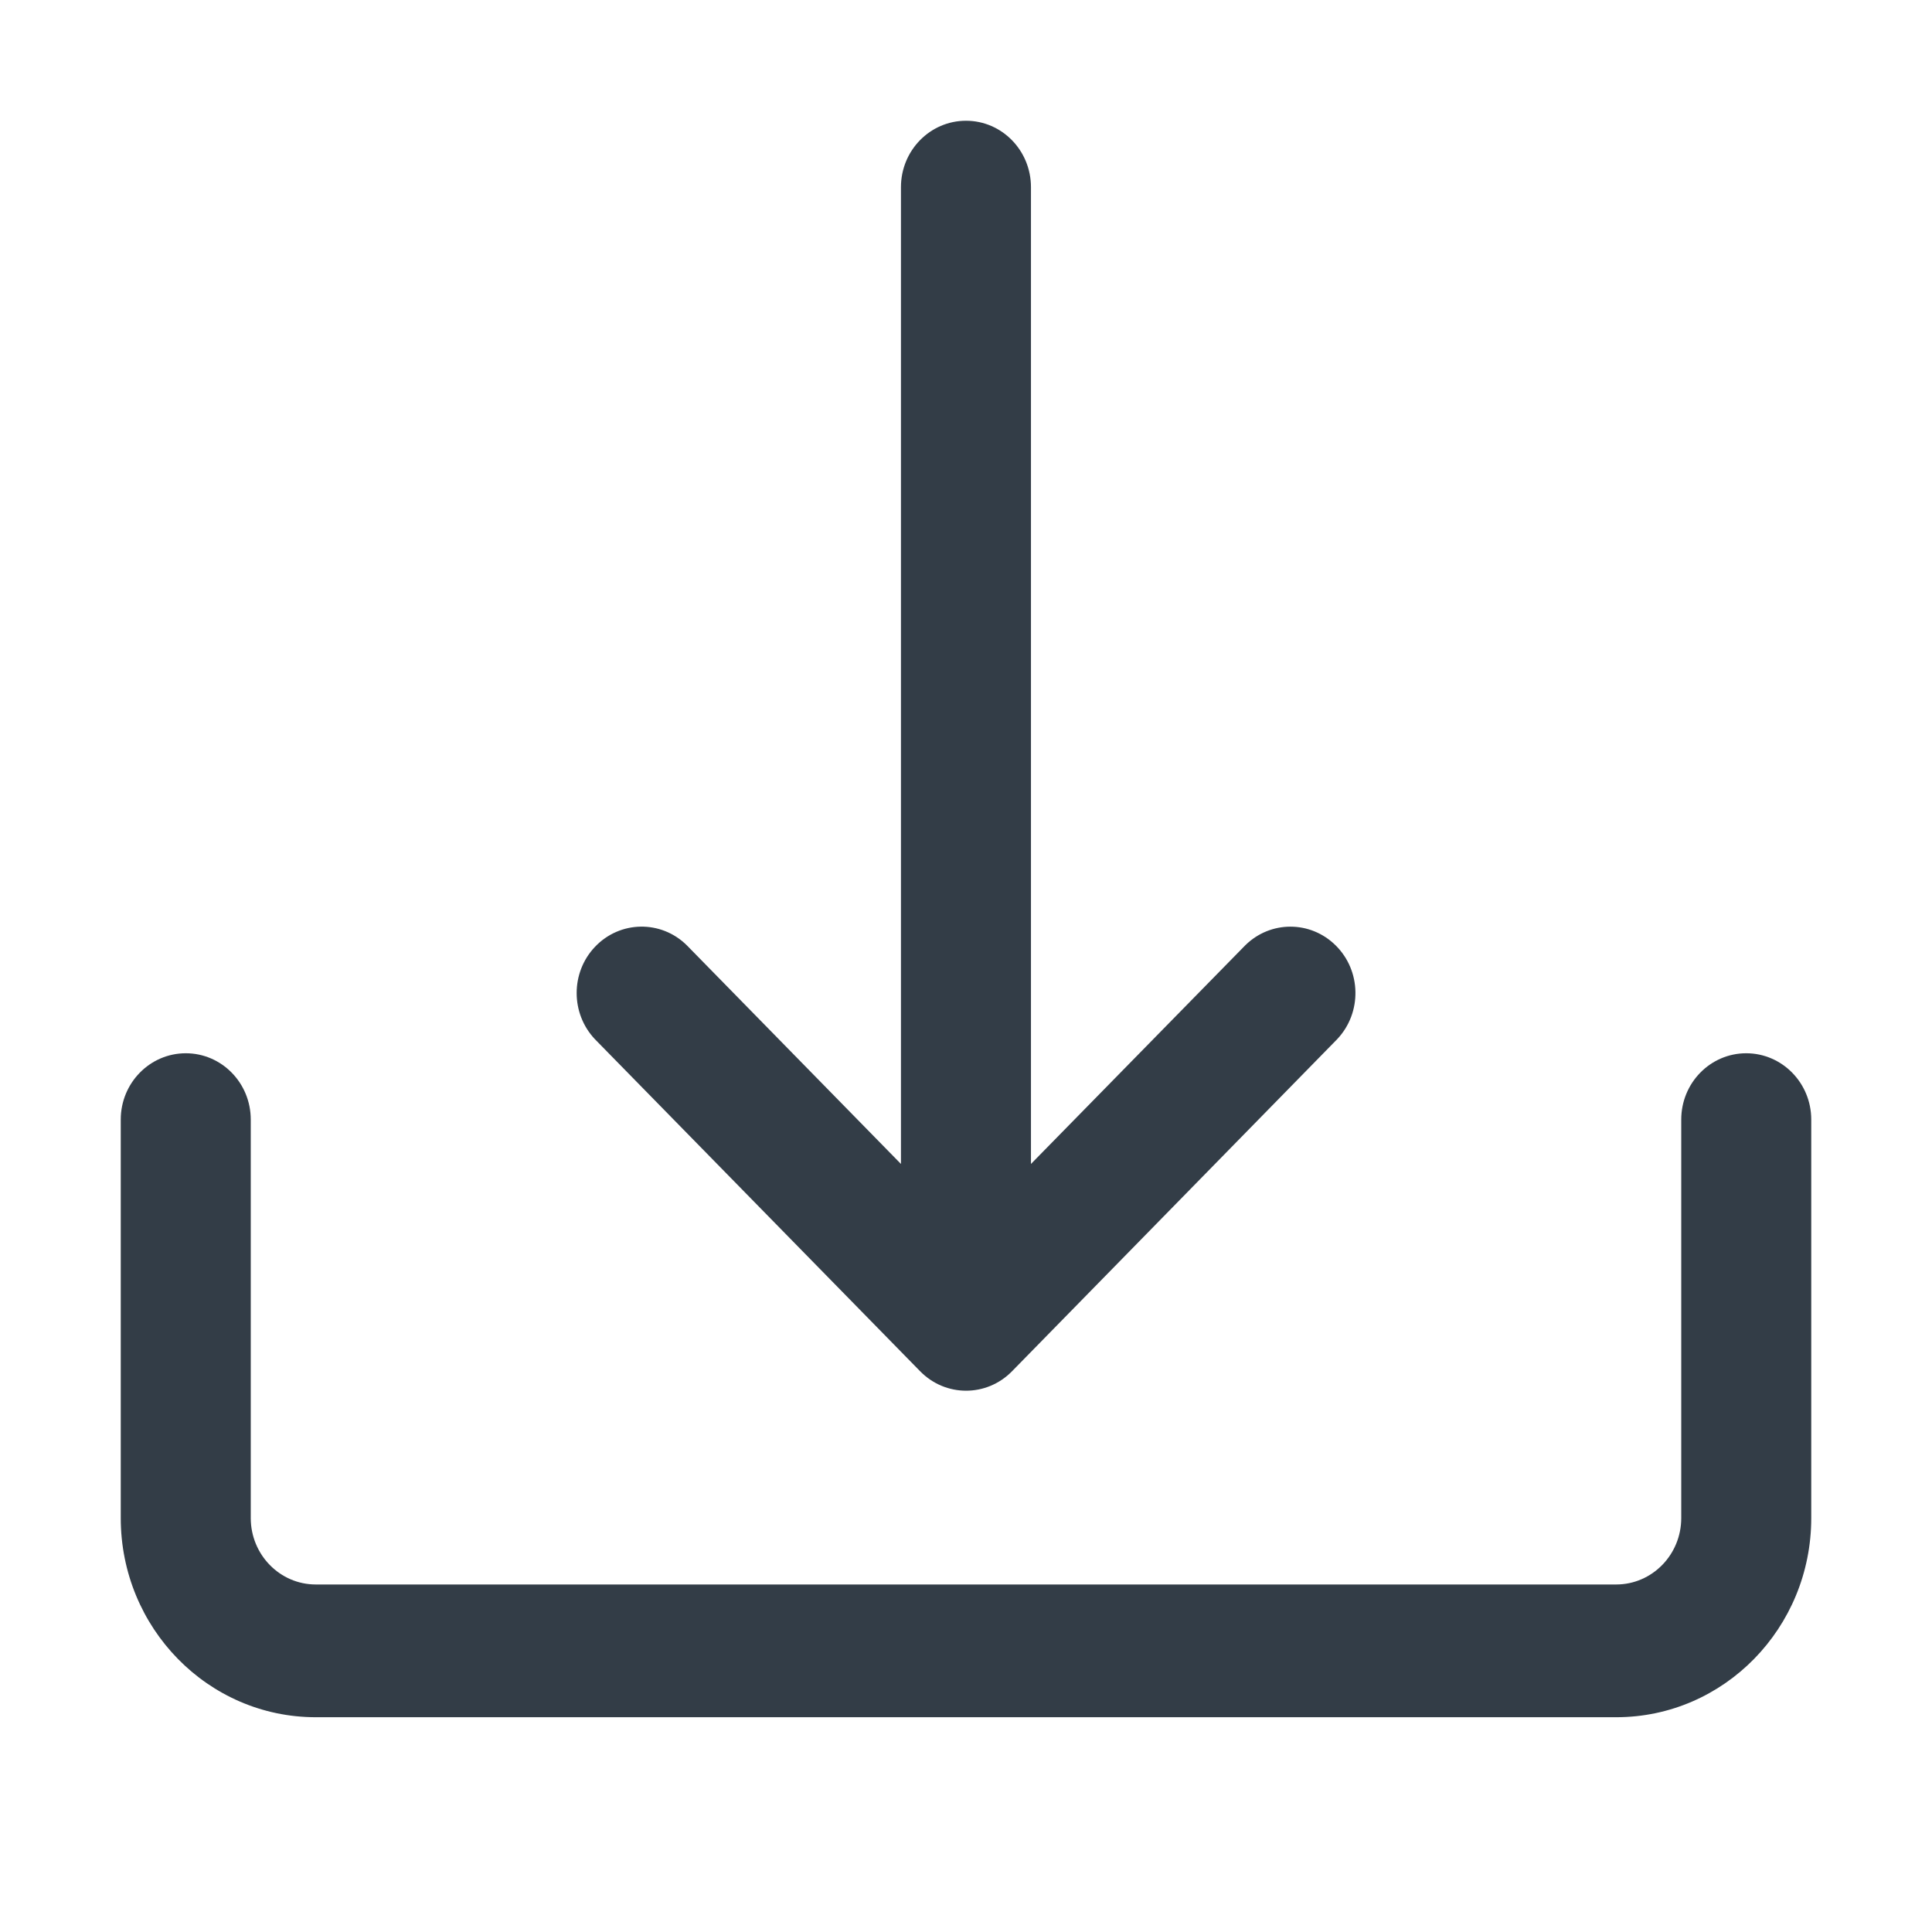 <svg width="24" height="24" viewBox="0 0 24 24" fill="none" xmlns="http://www.w3.org/2000/svg">
<path fill-rule="evenodd" clip-rule="evenodd" d="M15.469 11.743C15.782 11.434 16.278 11.434 16.591 11.743C16.912 12.059 16.921 12.581 16.611 12.909L12.571 17.035C12.255 17.357 11.744 17.356 11.429 17.033L7.39 12.909C7.088 12.589 7.088 12.082 7.39 11.763C7.7 11.435 8.212 11.426 8.532 11.743L11.192 14.459V2.325C11.192 1.869 11.554 1.5 12 1.5C12.446 1.5 12.807 1.869 12.807 2.325V14.459L15.469 11.743ZM20.885 13.908C20.885 13.453 21.246 13.084 21.692 13.084C22.138 13.084 22.5 13.453 22.5 13.908V18.858C22.5 20.224 21.415 21.332 20.077 21.332H3.923C2.585 21.332 1.5 20.224 1.5 18.858V13.908C1.5 13.453 1.862 13.084 2.308 13.084C2.754 13.084 3.115 13.453 3.115 13.908V18.858C3.115 19.313 3.477 19.683 3.923 19.683H20.077C20.523 19.683 20.885 19.313 20.885 18.858V13.908Z" fill="#333D47"/>
</svg>
